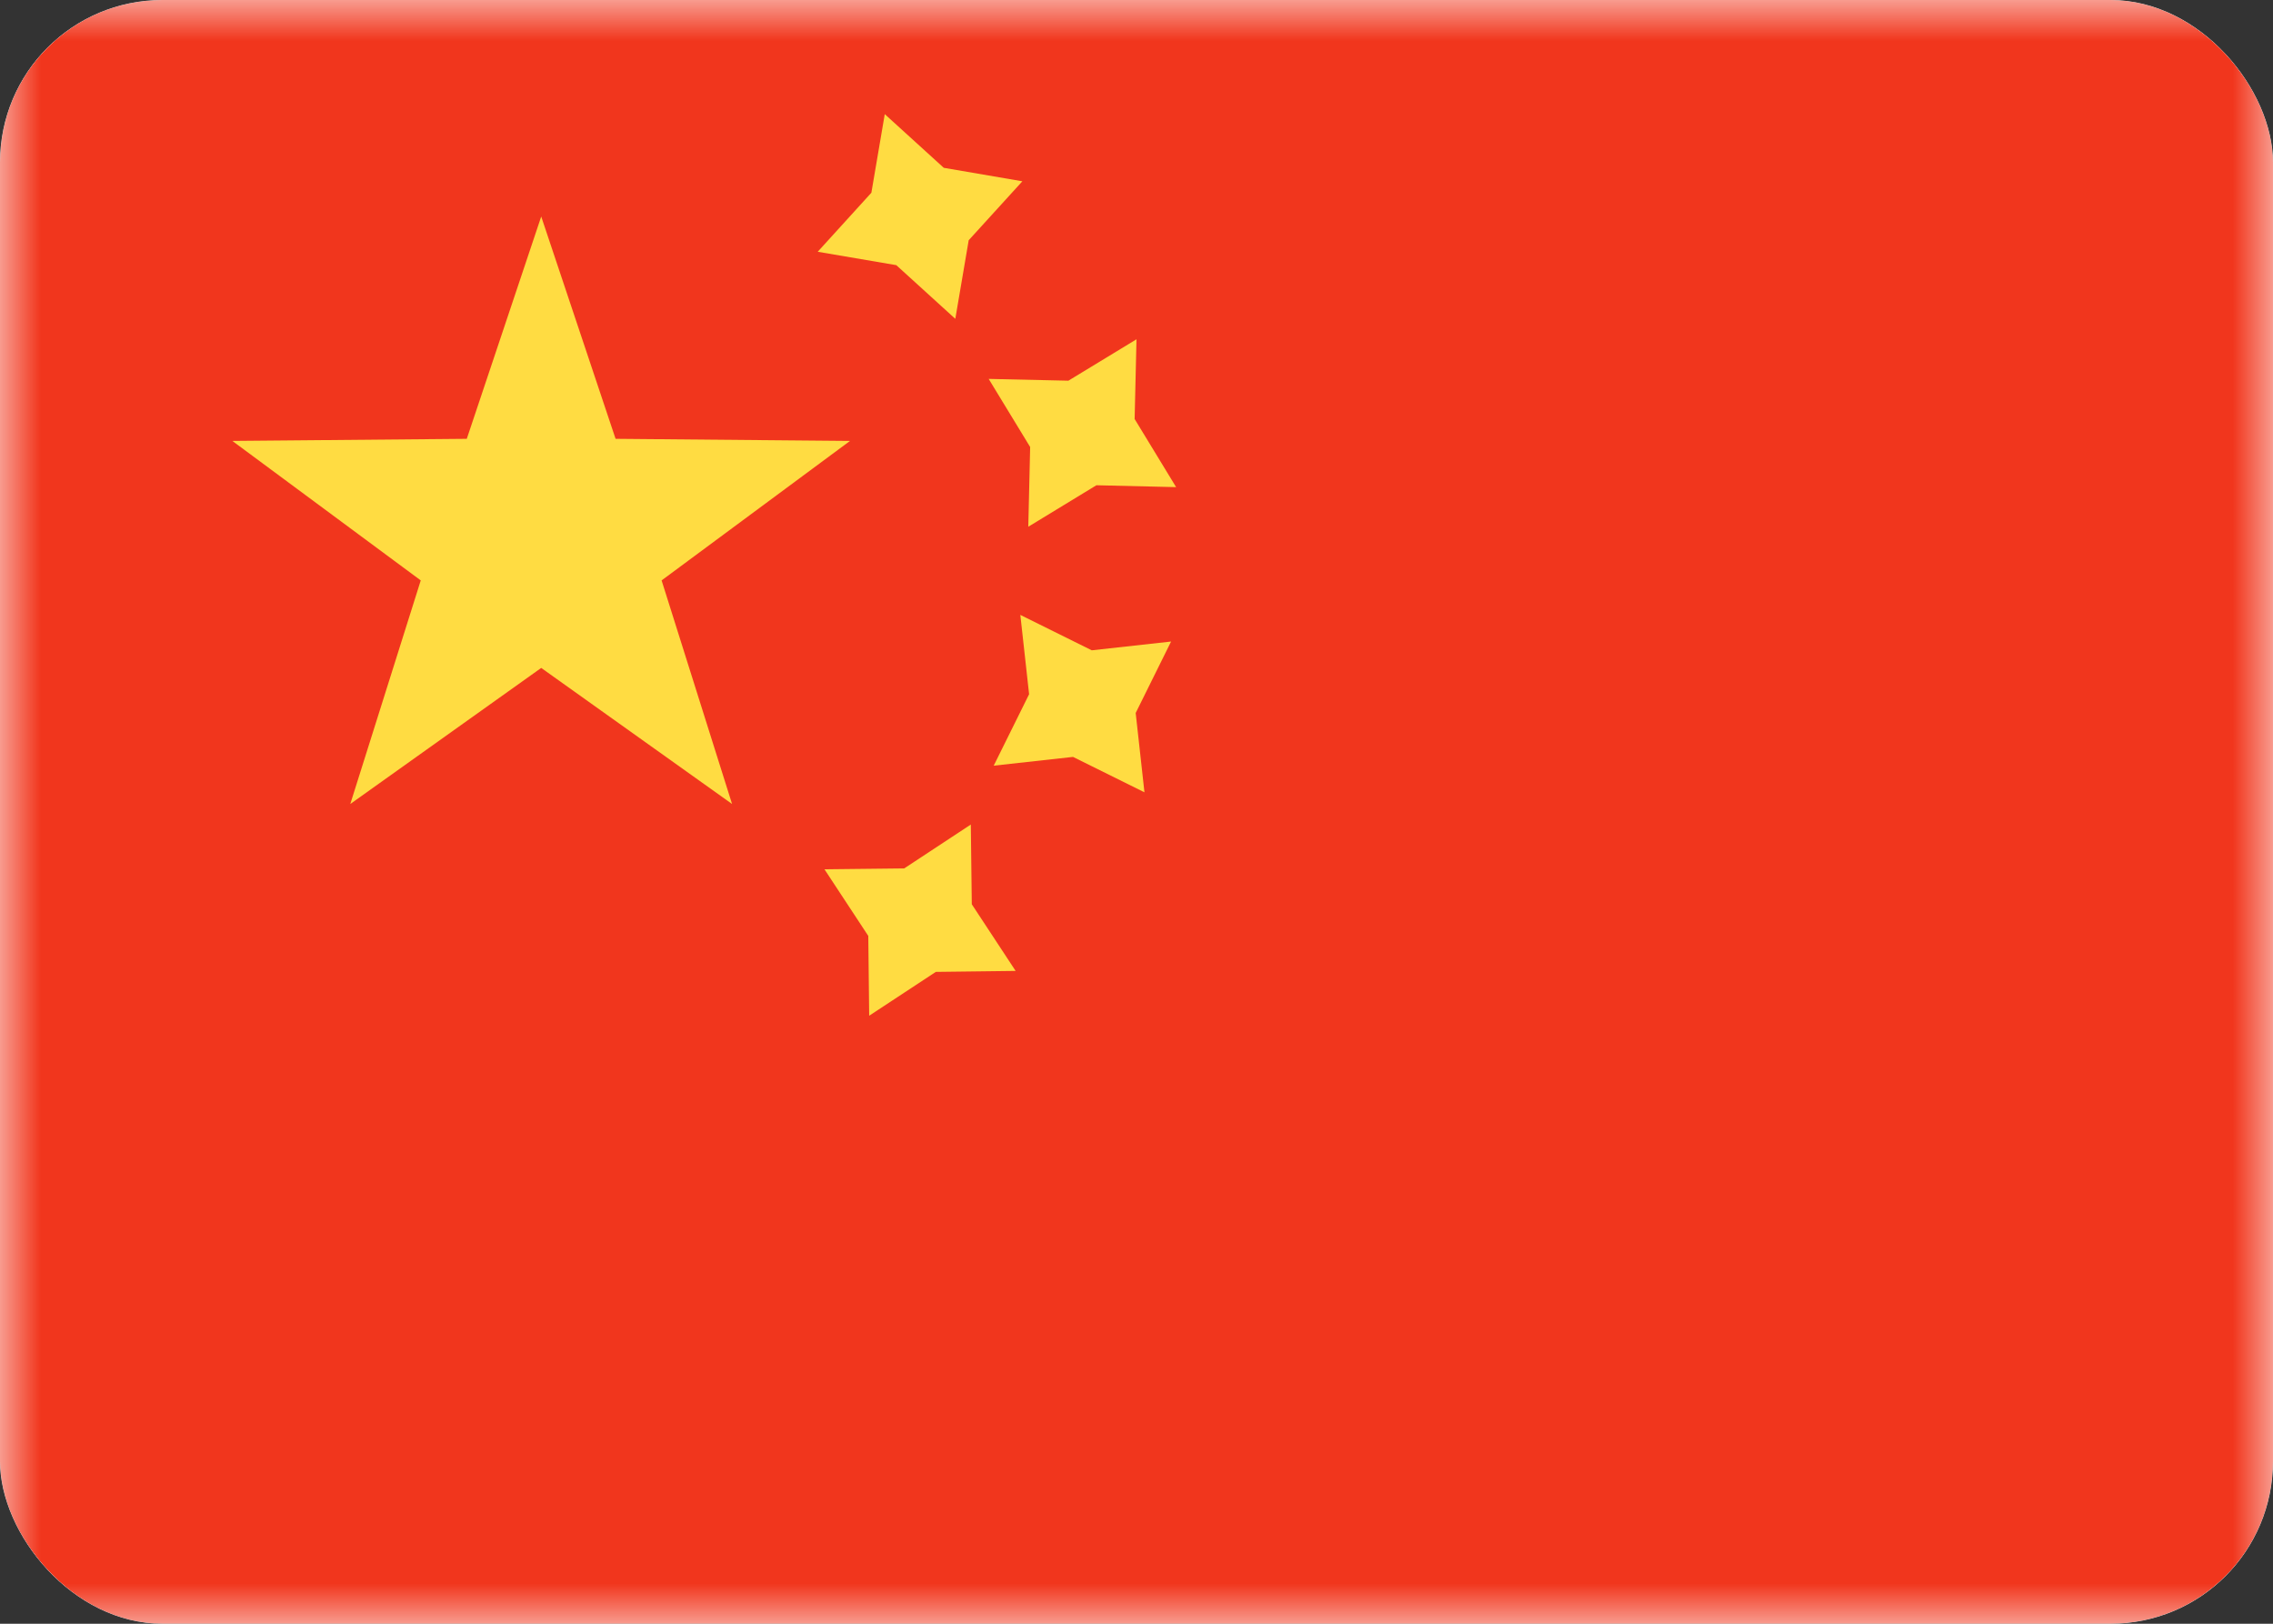 <svg width="28" height="20" viewBox="0 0 28 20" fill="none" xmlns="http://www.w3.org/2000/svg">
<rect x="0" y="0" width="28" height="20" fill="#333333" stroke="none"/>
<g clip-path="url(#clip0_1020_2232)">
<rect width="28" height="20" rx="2" fill="white"/>
<mask id="mask0_1020_2232" style="mask-type:luminance" maskUnits="userSpaceOnUse" x="0" y="0" width="28" height="20">
<rect width="28" height="20" fill="white"/>
</mask>
<g mask="url(#mask0_1020_2232)">
<rect width="28" height="20" fill="#F1361D"/>
<path fill-rule="evenodd" clip-rule="evenodd" d="M10.073 3.101L11.041 3.266L11.768 3.927L11.933 2.959L12.594 2.233L11.626 2.067L10.899 1.406L10.734 2.374L10.073 3.101ZM12.667 6.488L13.506 5.977L14.488 6L13.977 5.161L14 4.179L13.161 4.689L12.179 4.667L12.69 5.506L12.667 6.488ZM11.528 11.971L10.707 12.511L10.696 11.528L10.156 10.707L11.139 10.696L11.959 10.156L11.971 11.138L12.511 11.959L11.528 11.971ZM12.241 9.431L13.218 9.323L14.098 9.759L13.99 8.782L14.426 7.902L13.449 8.01L12.569 7.574L12.677 8.551L12.241 9.431Z" fill="#FFDC42"/>
<path fill-rule="evenodd" clip-rule="evenodd" d="M6.667 8.227L4.315 9.903L5.183 7.149L2.862 5.431L5.75 5.405L6.667 2.667L7.583 5.405L10.471 5.431L8.15 7.149L9.018 9.903L6.667 8.227Z" fill="#FFDC42"/>
</g>
</g>
<defs>
<clipPath id="clip0_1020_2232">
<rect width="28" height="20" rx="2" fill="white"/>
</clipPath>
</defs>
</svg>
